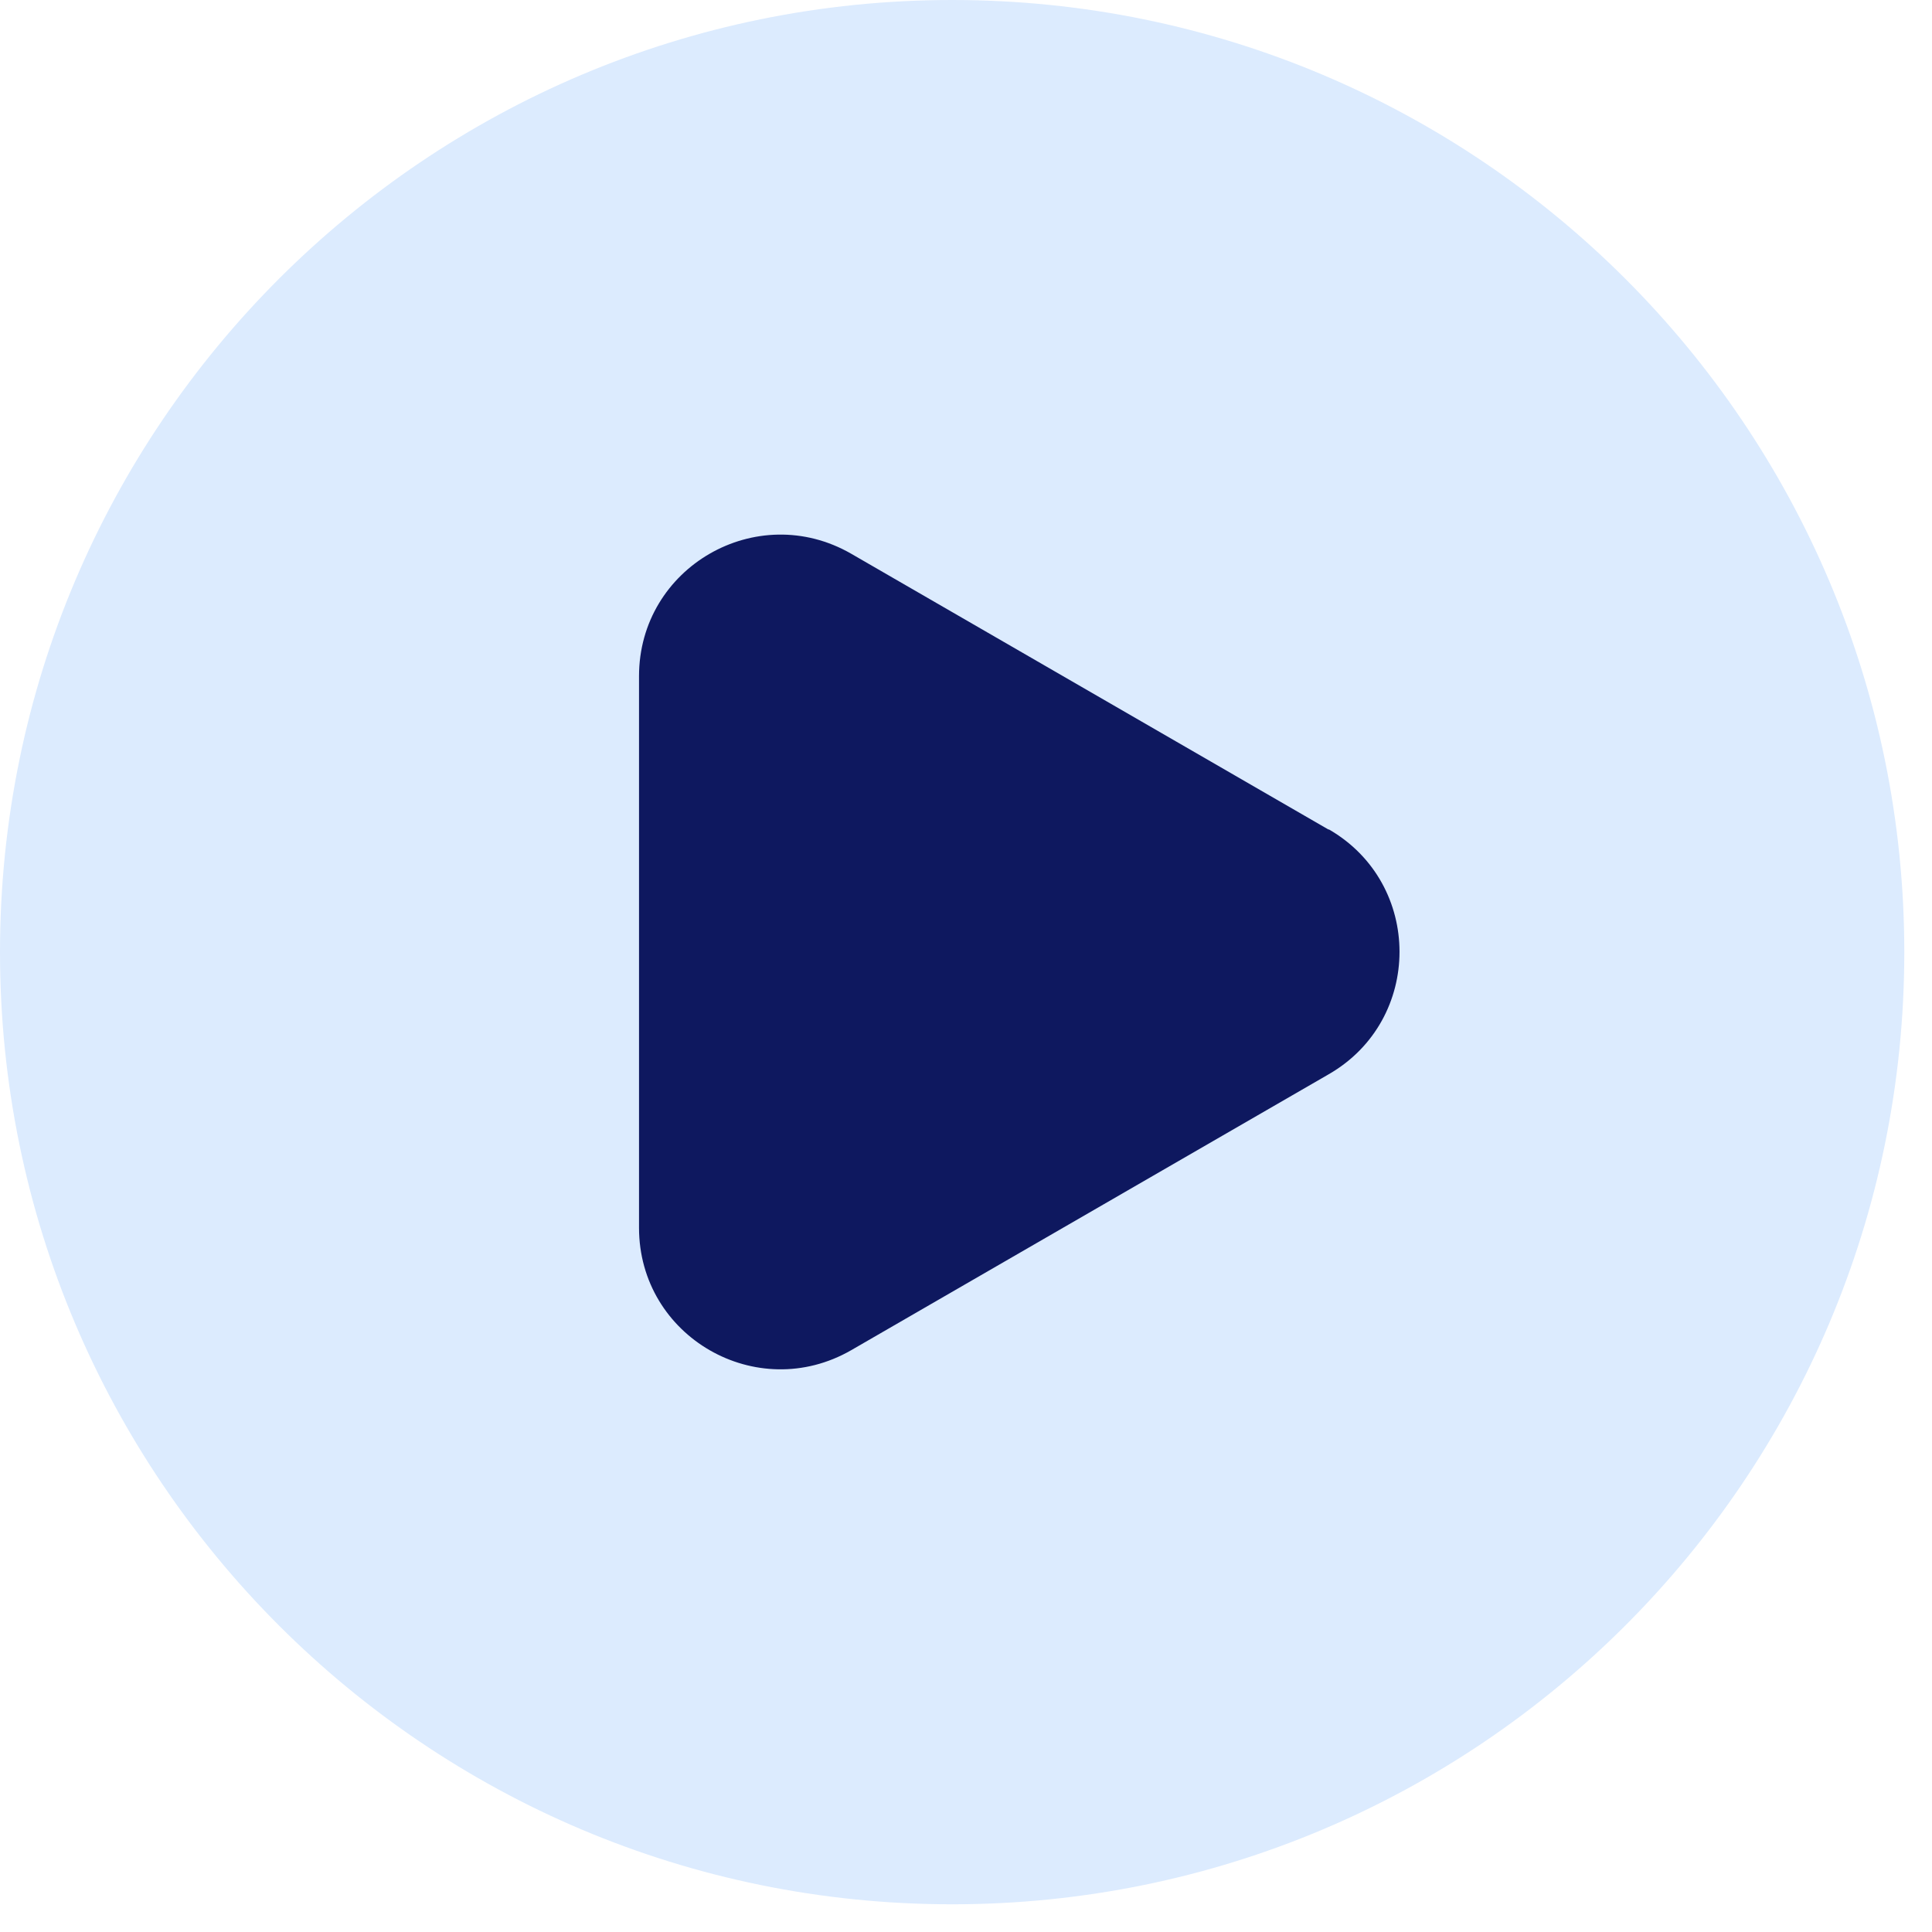 <svg width="53" height="53" viewBox="0 0 53 53" fill="none" xmlns="http://www.w3.org/2000/svg">
<path d="M26.12 52.24C40.546 52.24 52.24 40.546 52.24 26.12C52.24 11.694 40.546 0 26.12 0C11.694 0 0 11.694 0 26.12C0 40.546 11.694 52.24 26.12 52.24Z" fill="#DCEBFE"/>
<path d="M36.45 22.76L23.35 15.19C20.76 13.7 17.53 15.56 17.53 18.55V33.68C17.53 36.67 20.76 38.53 23.35 37.04L36.45 29.47C39.04 27.98 39.04 24.24 36.45 22.75V22.76Z" fill="#0E185F"/>
</svg>
